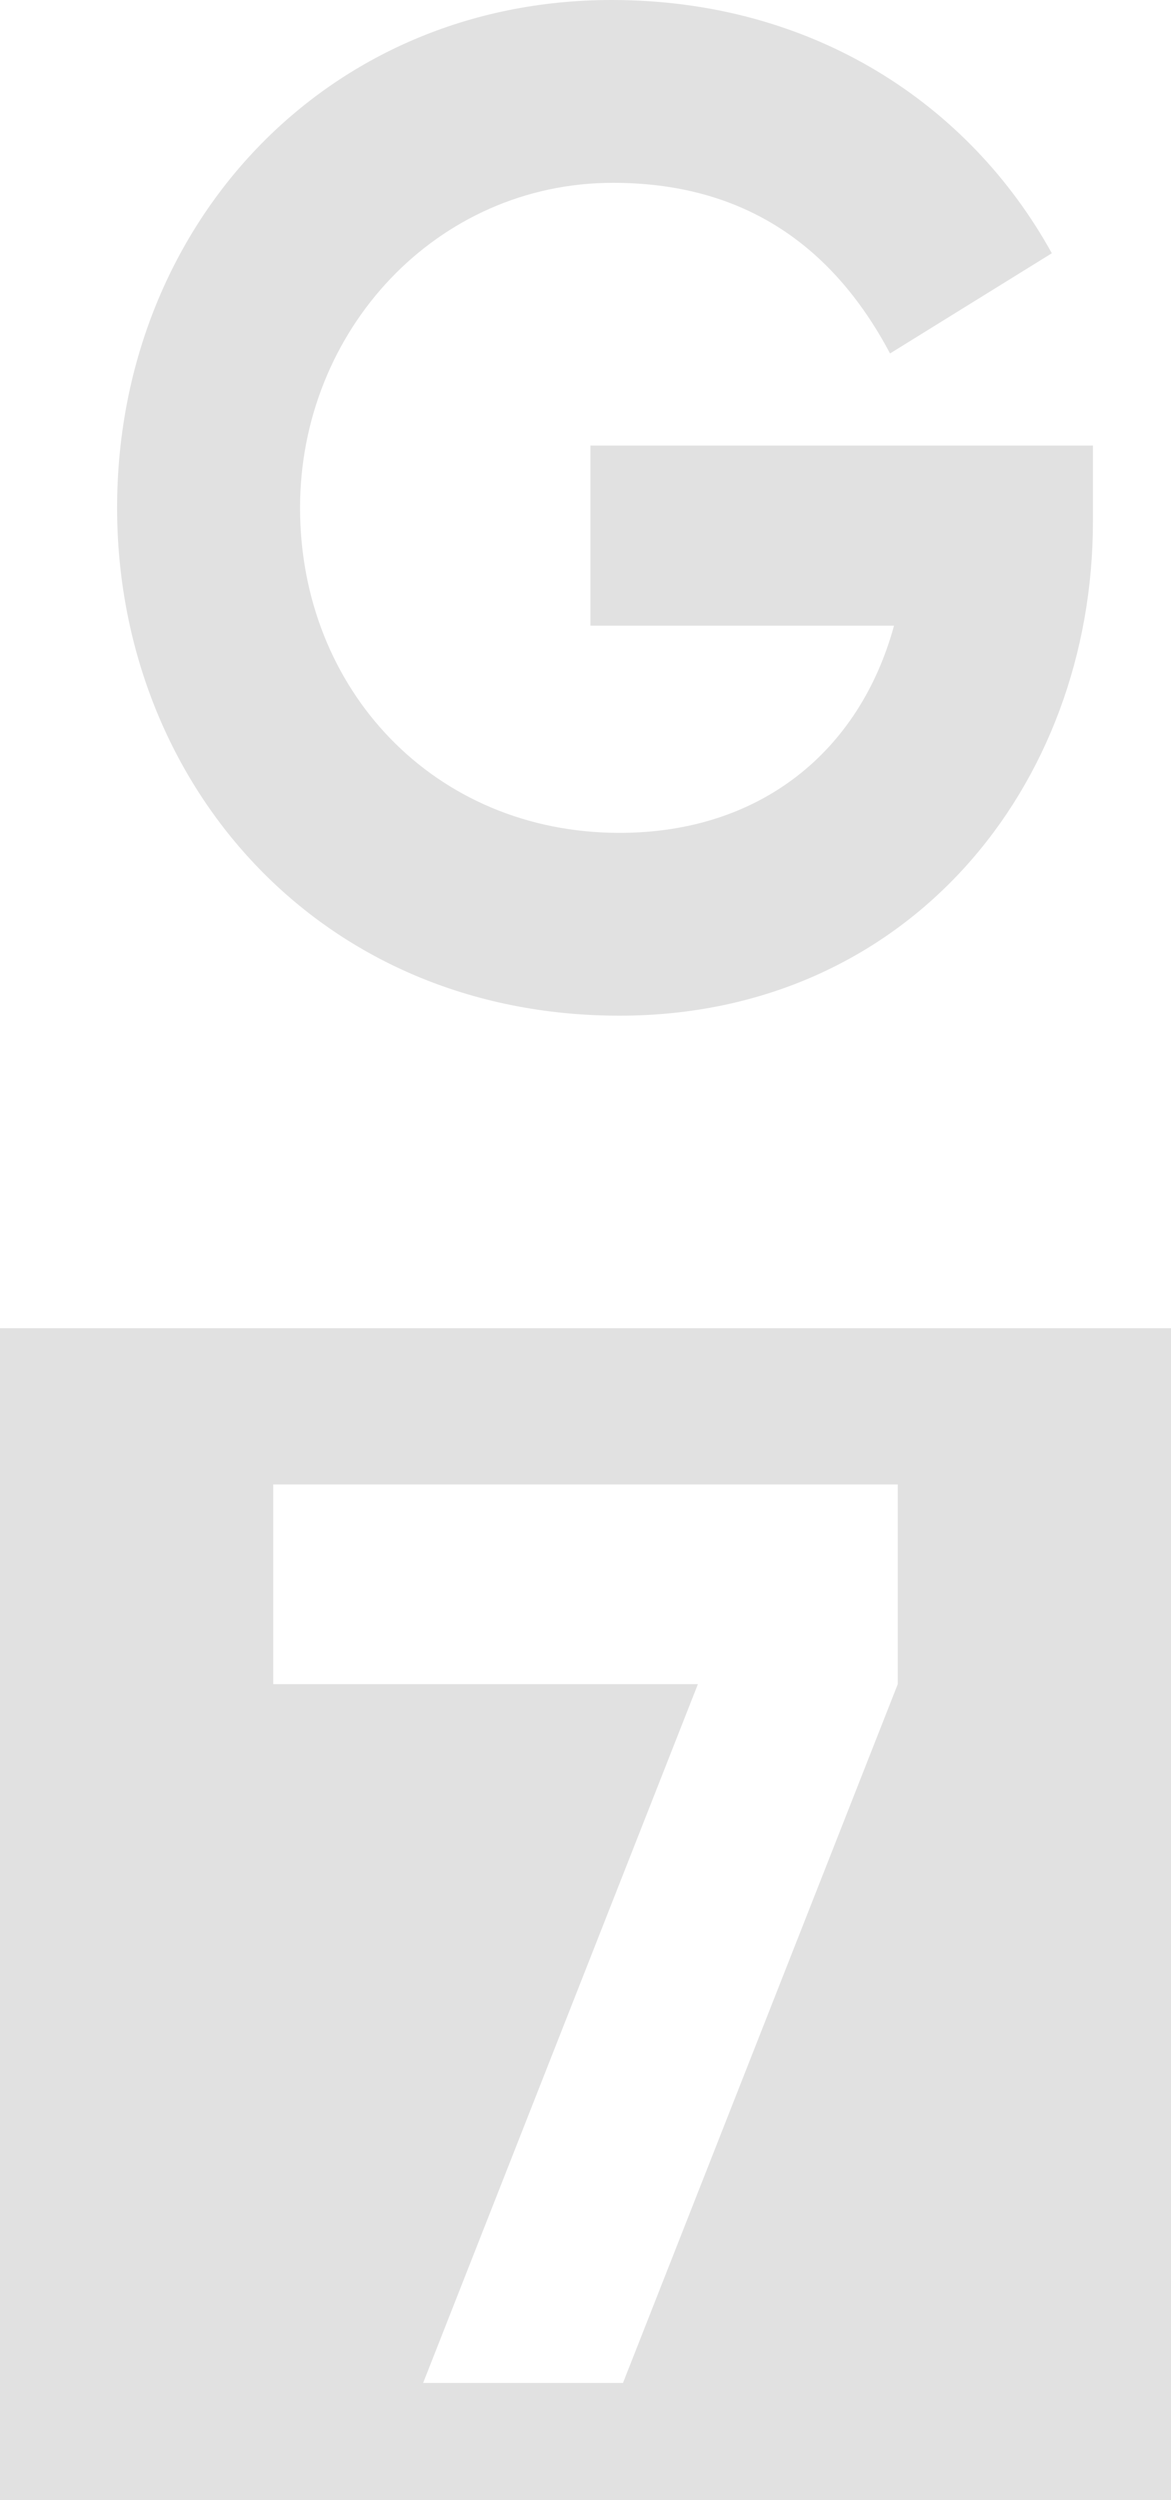 <svg xmlns="http://www.w3.org/2000/svg" width="30" height="64" viewBox="0 0 30 64">
    <g fill="#000" fill-opacity=".12" fill-rule="evenodd">
        <path d="M0 34h30v30H0V34zm10.84 27h5.12L23 43.111V38H7v5.111h10.88L10.84 61zM15.873 26C8.13 26 3 20.003 3 13 3 5.789 8.332 0 15.67 0c5.163 0 9.17 2.67 11.277 6.483l-4.145 2.565C21.274 6.17 18.931 4.68 15.704 4.68c-4.518 0-8.017 3.779-8.017 8.32 0 4.645 3.431 8.32 8.186 8.32 3.601 0 6.149-2.08 7.031-5.304h-7.778v-4.61H28v1.94C28 20.142 23.244 26 15.873 26z"/>
    </g>
</svg>
